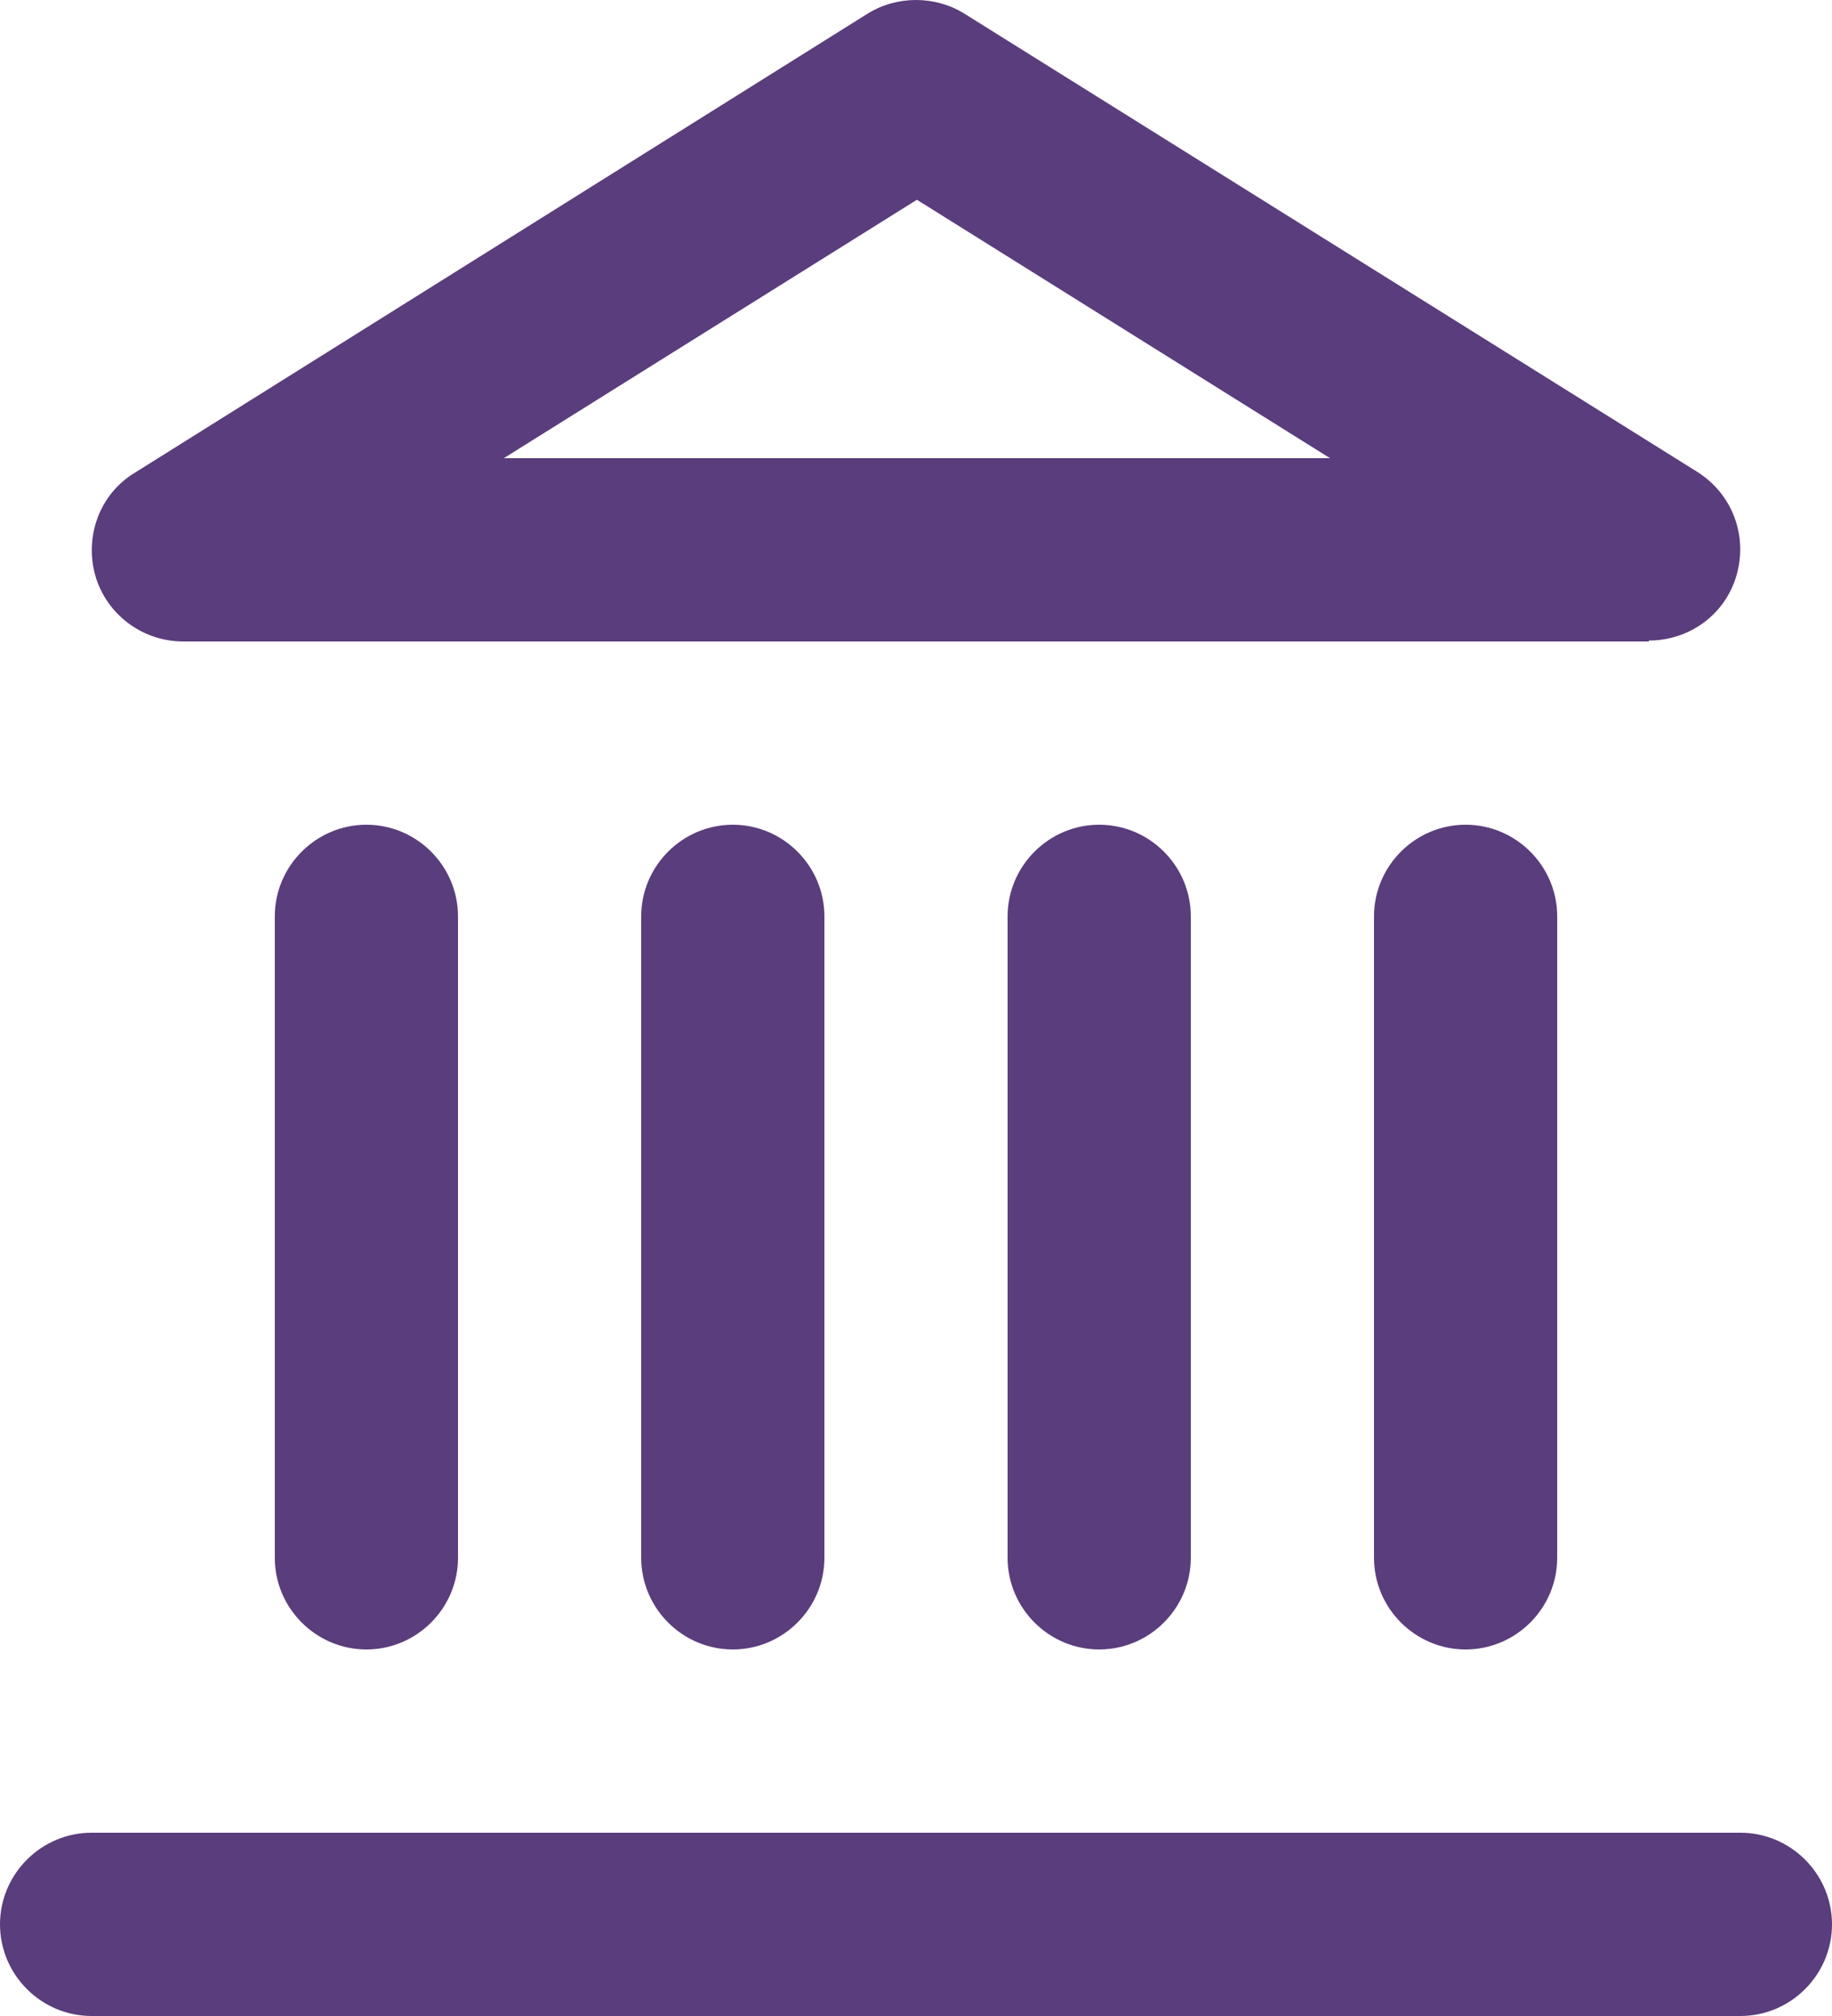 <?xml version="1.0" encoding="UTF-8"?><svg id="b" xmlns="http://www.w3.org/2000/svg" viewBox="0 0 20 22"><g id="c"><path d="M19,22H1c-.55,0-1-.45-1-1s.45-1,1-1h18c.55,0,1,.45,1,1s-.45,1-1,1Z" fill="#5a3d7c"/><path d="M4,18c-.55,0-1-.45-1-1v-7c0-.55.45-1,1-1s1,.45,1,1v7c0,.55-.45,1-1,1Z" fill="#5a3d7c"/><path d="M8,18c-.55,0-1-.45-1-1v-7c0-.55.45-1,1-1s1,.45,1,1v7c0,.55-.45,1-1,1Z" fill="#5a3d7c"/><path d="M12,18c-.55,0-1-.45-1-1v-7c0-.55.45-1,1-1s1,.45,1,1v7c0,.55-.45,1-1,1Z" fill="#5a3d7c"/><path d="M16,18c-.55,0-1-.45-1-1v-7c0-.55.45-1,1-1s1,.45,1,1v7c0,.55-.45,1-1,1Z" fill="#5a3d7c"/><path d="M18,7H2c-.45,0-.84-.3-.96-.72-.12-.43.05-.89.43-1.12L9.47.15c.32-.2.74-.2,1.06,0l8,5c.38.24.55.69.43,1.12-.12.43-.51.72-.96.72ZM5.49,5h9.03l-4.51-2.82-4.51,2.82Z" fill="#5a3d7c"/></g></svg>
